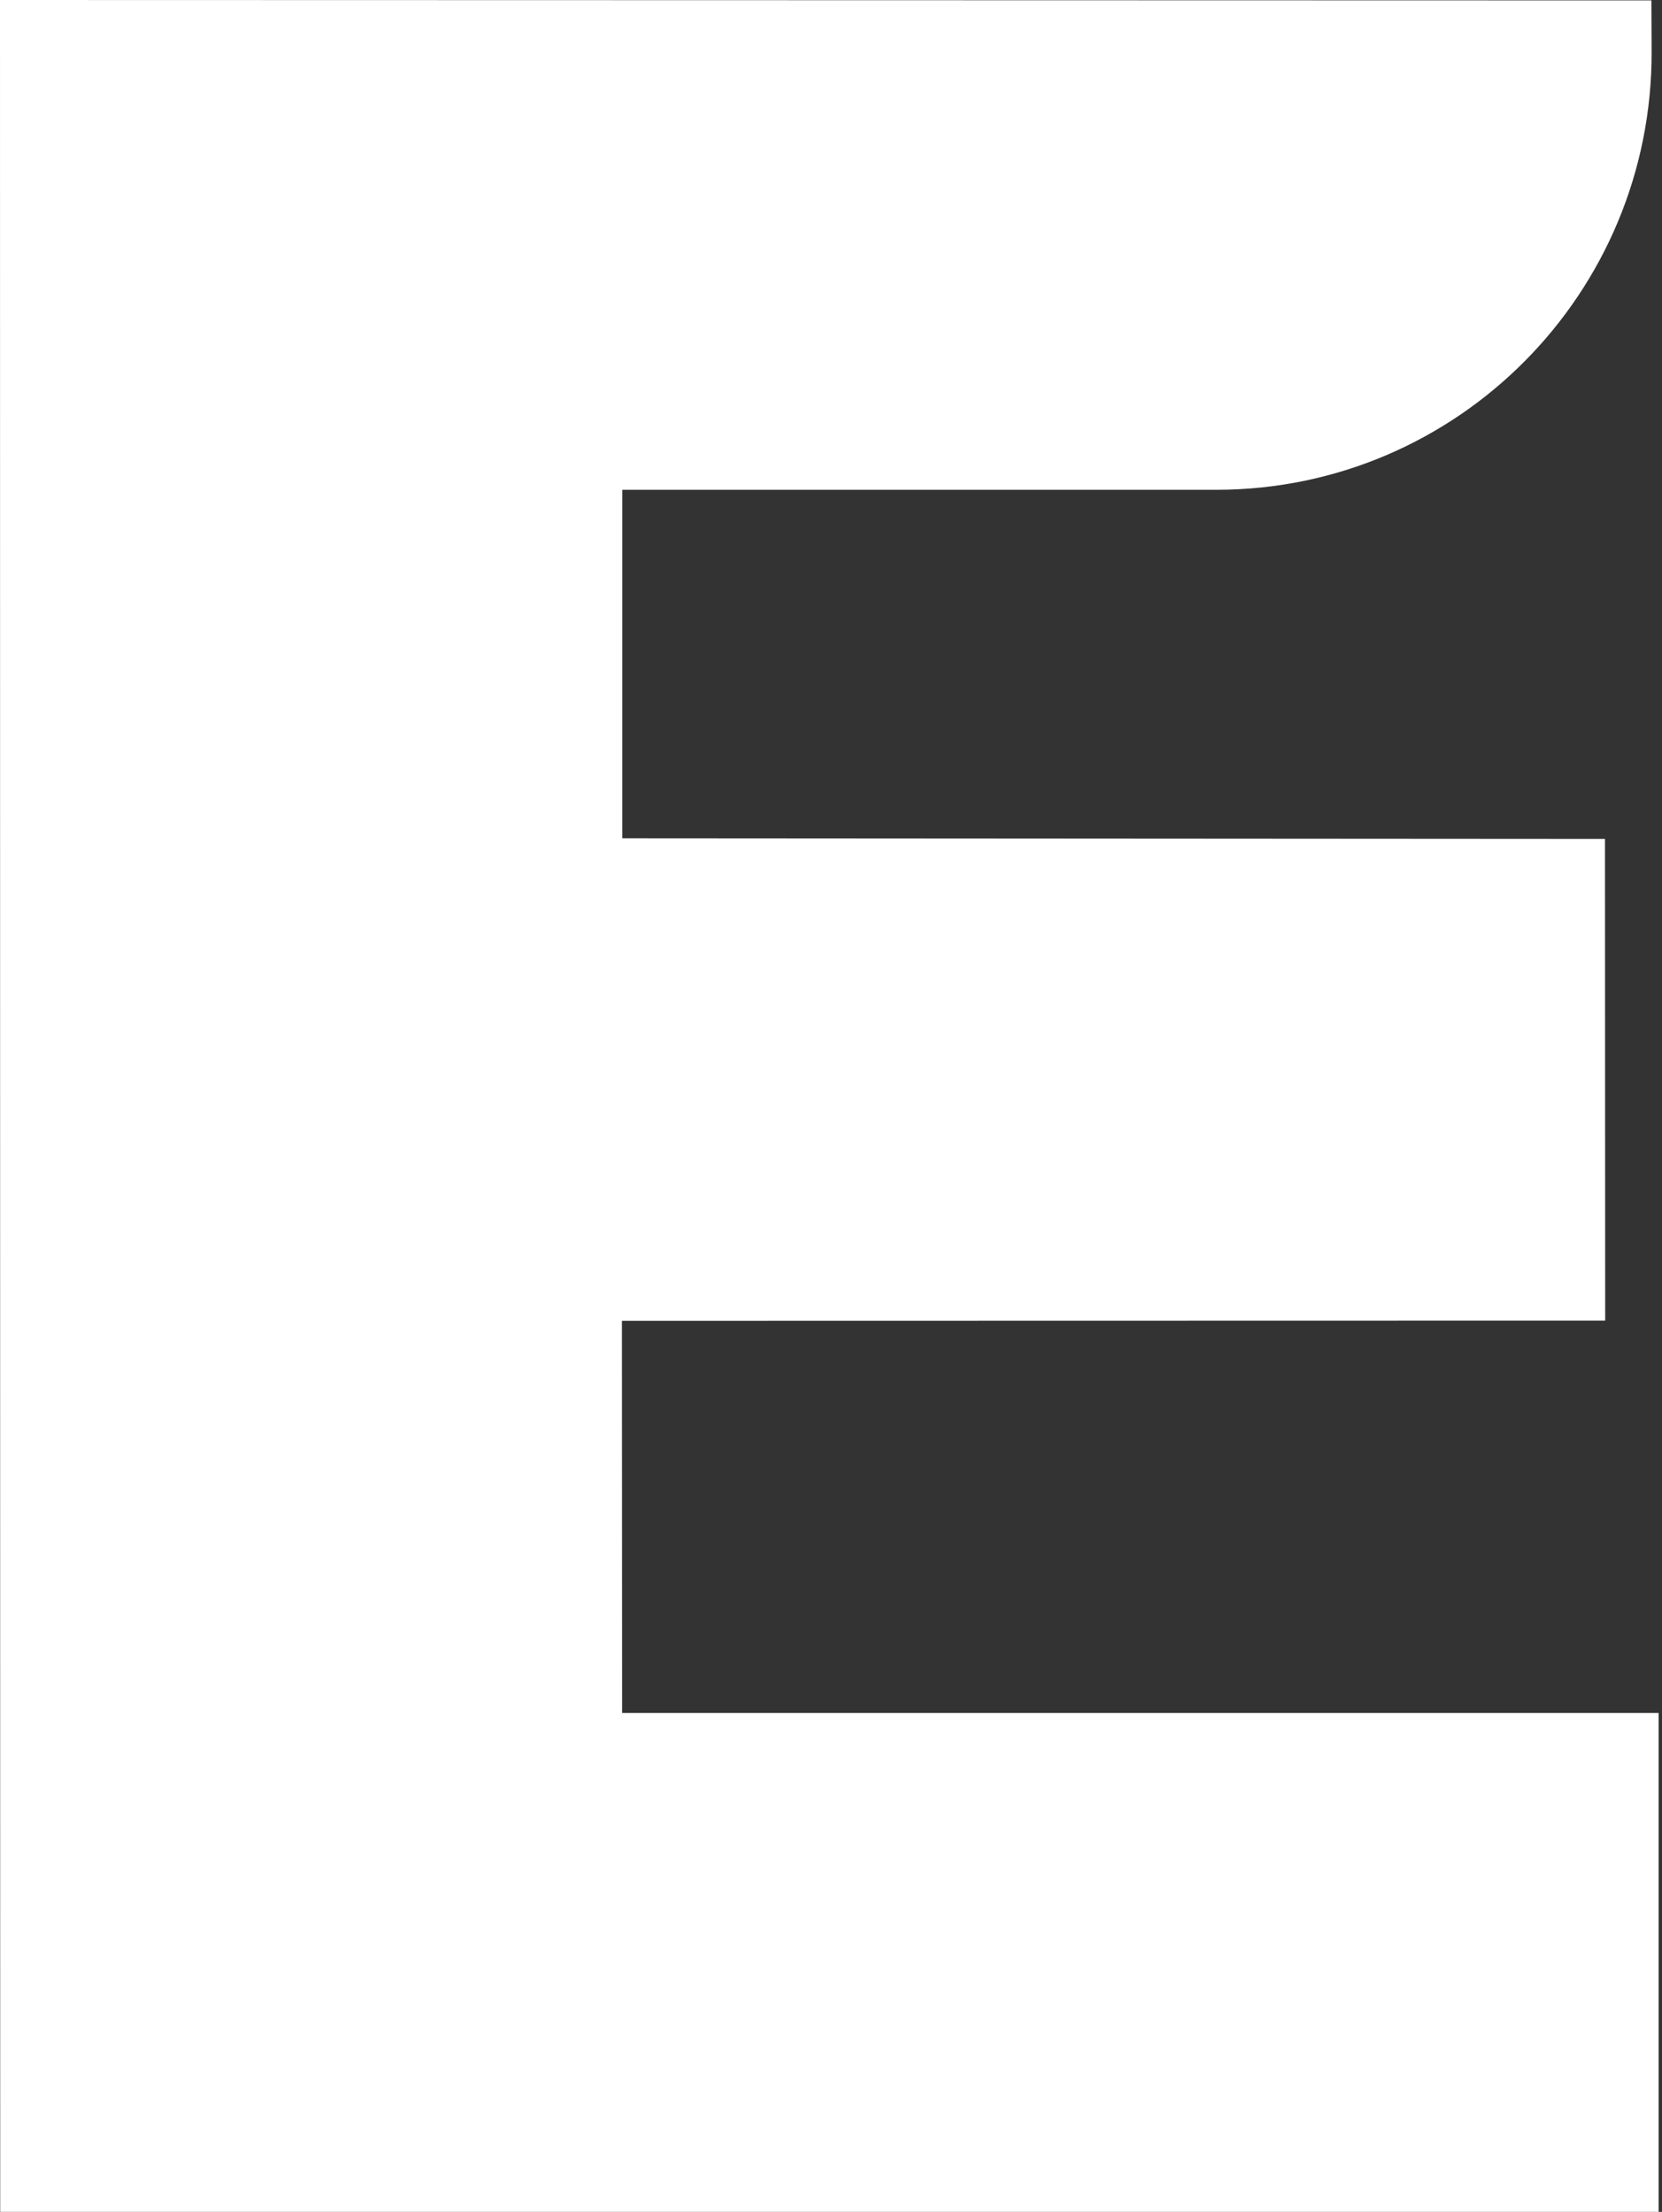 <?xml version="1.0" encoding="UTF-8"?> <svg xmlns="http://www.w3.org/2000/svg" width="127" height="169" viewBox="0 0 127 169" fill="none"><rect x="0" y="0" width="127" height="169" fill="#333333" stroke="none"/> <path fill-rule="evenodd" clip-rule="evenodd" d="M126.207 3.953L126.191 0.032L0 0L0.016 169H126.743V130.881H47.54L47.525 100.92L122.659 100.904L122.643 64.097L47.556 64.049V37.424H93.015C111.4 37.377 126.254 22.388 126.207 3.953Z" fill="white"></path> </svg> 